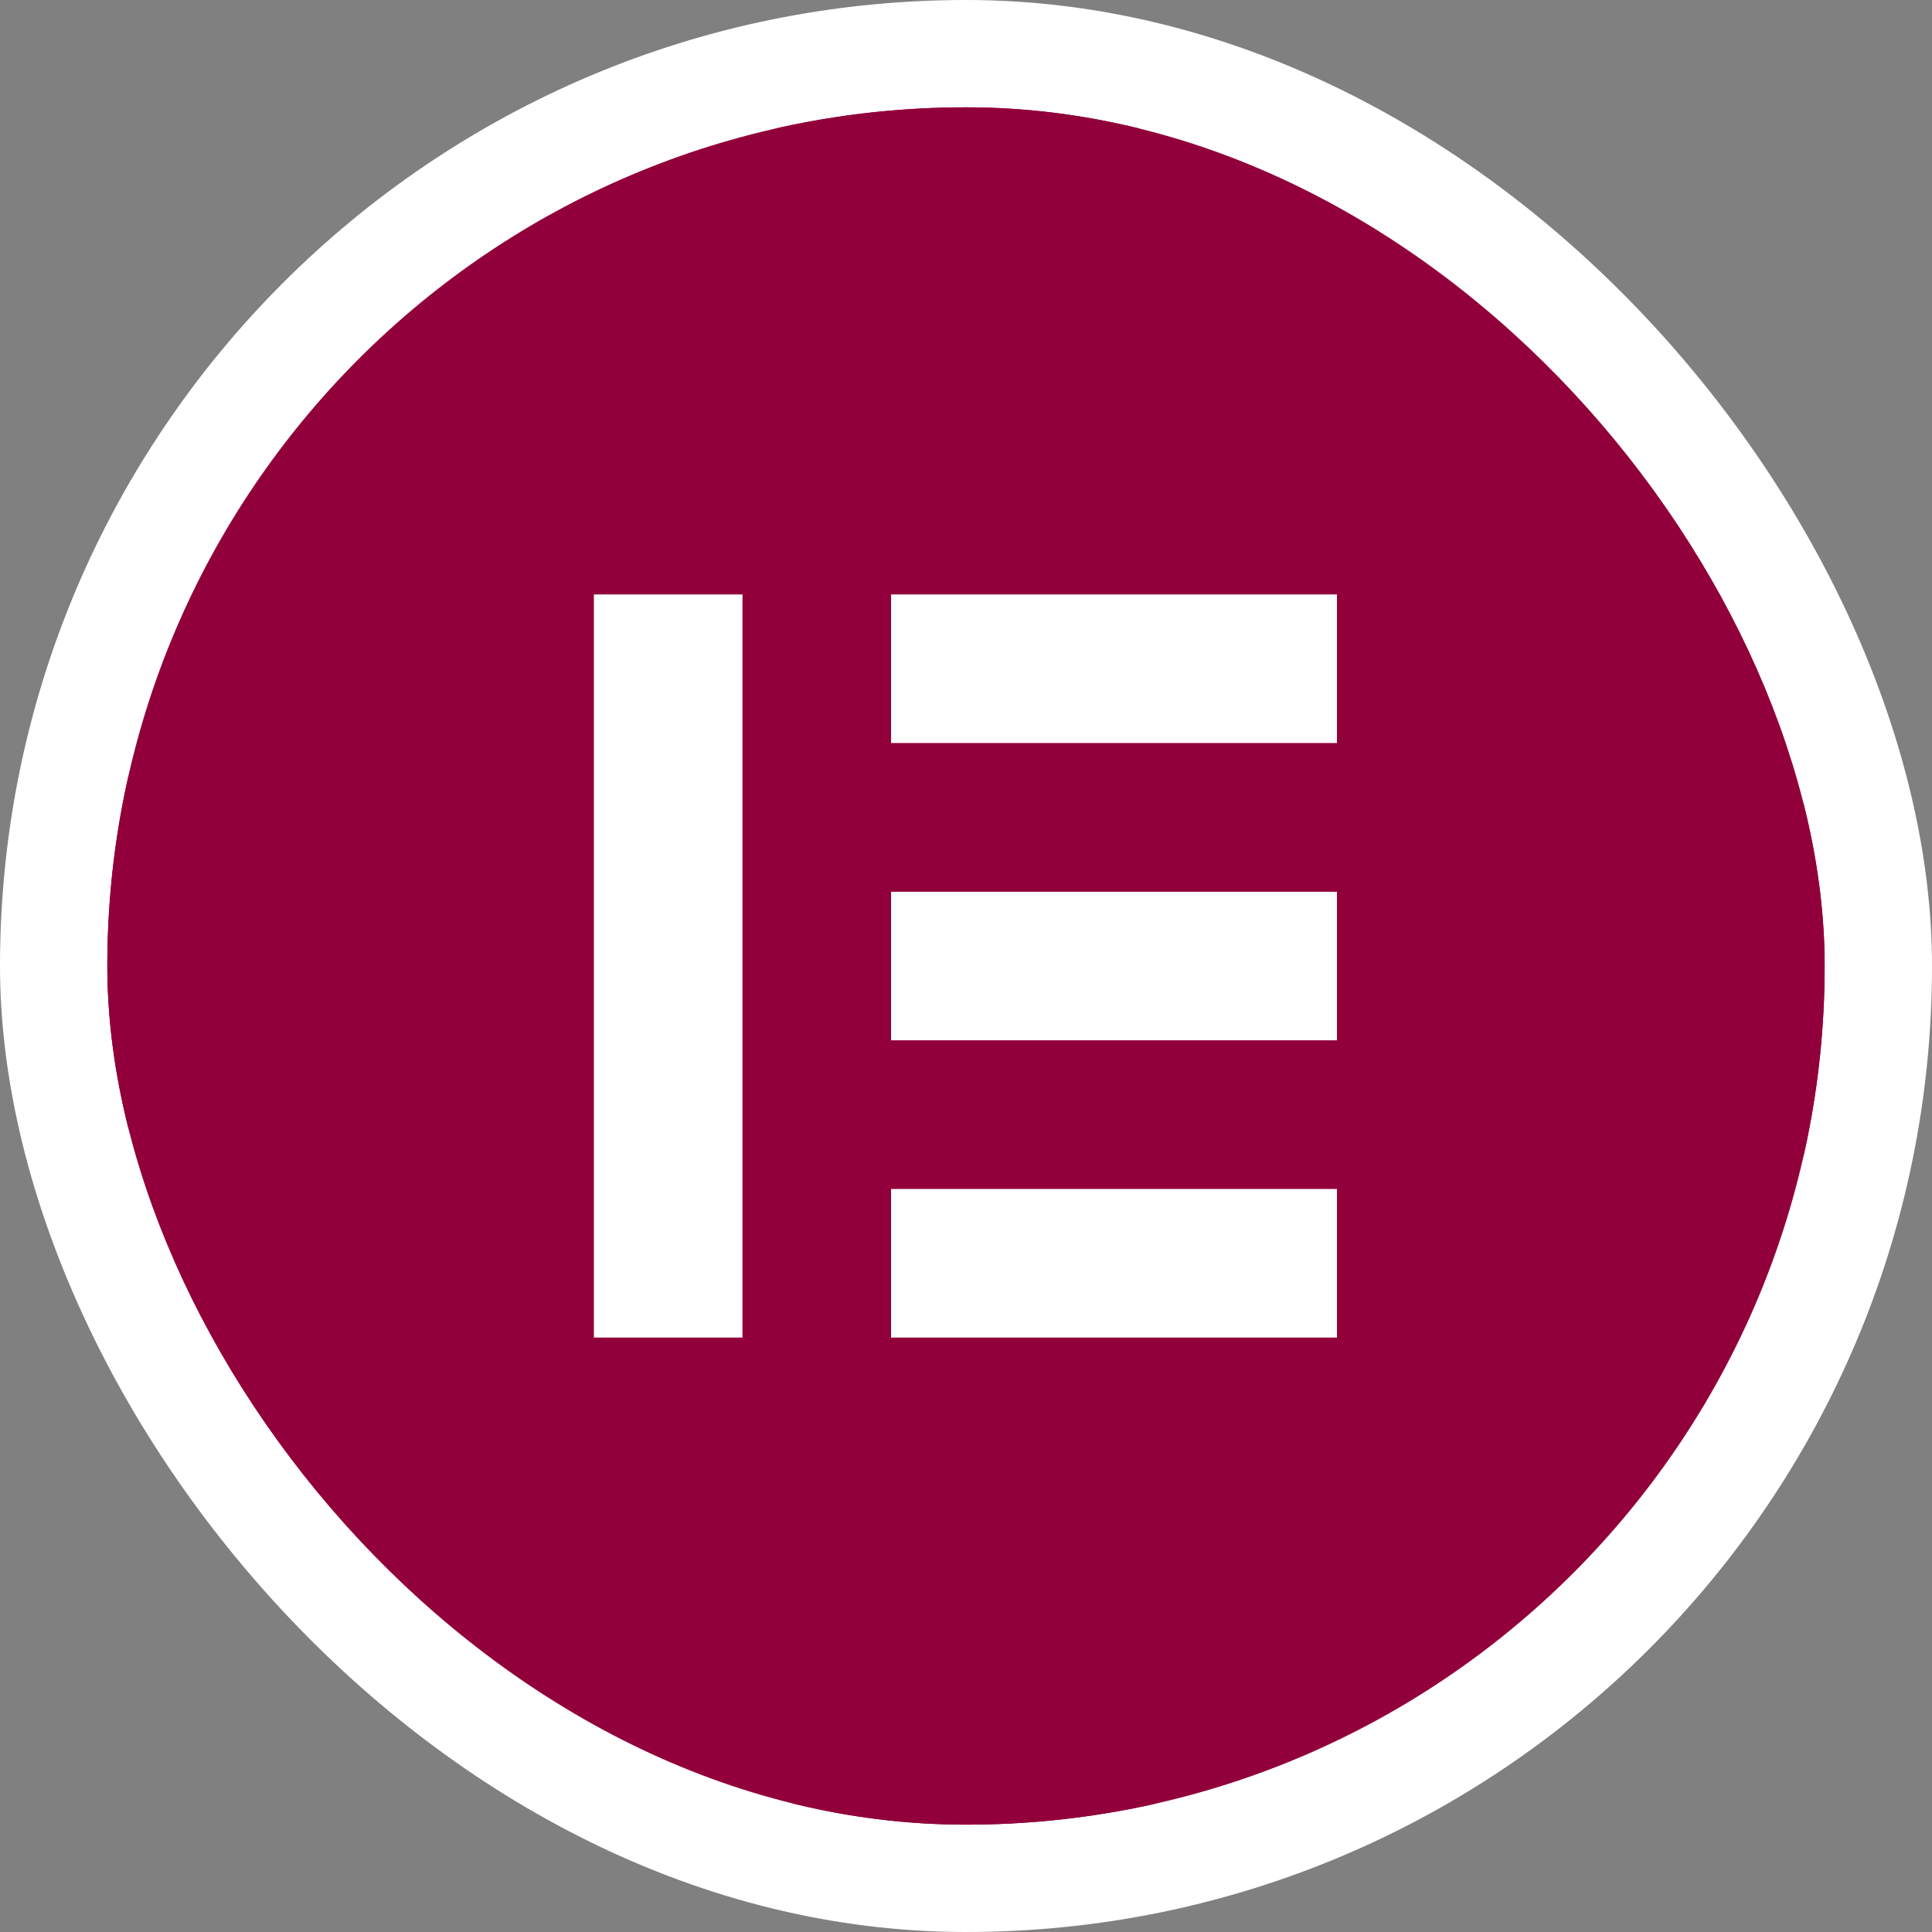 <svg xmlns="http://www.w3.org/2000/svg" width="80" height="80" viewBox="0 0 80 80" fill="none"><rect x="0" y="0" width="80" height="80" fill="#808080" stroke="none"/><rect width="80" height="80" rx="40" fill="white"></rect><g clip-path="url(#clip0_8763_33233)"><path d="M1.481 20.741C1.481 10.104 10.103 1.481 20.74 1.481H59.258C69.895 1.481 78.518 10.104 78.518 20.741V59.259C78.518 69.896 69.895 78.519 59.258 78.519H20.74C10.103 78.519 1.481 69.896 1.481 59.259V20.741Z" fill="#92003B"></path><path d="M59.258 74.667V78.519H20.74V74.667H59.258ZM74.666 59.259V20.741C74.666 12.231 67.768 5.333 59.258 5.333H20.74C12.231 5.333 5.332 12.231 5.332 20.741V59.259C5.332 67.769 12.231 74.667 20.74 74.667V78.519C10.103 78.519 1.481 69.896 1.481 59.259V20.741C1.481 10.436 9.574 2.023 19.751 1.508L20.74 1.481H59.258L60.248 1.508C70.424 2.023 78.518 10.436 78.518 20.741V59.259L78.491 60.248C77.976 70.425 69.563 78.519 59.258 78.519V74.667C67.768 74.667 74.666 67.769 74.666 59.259Z" fill="#92003B"></path><path d="M30.744 55.385H24.592V24.615H30.744V55.385ZM55.361 55.385H36.897V49.234H55.361V55.385ZM55.361 43.076H36.897V36.925H55.361V43.076ZM55.361 30.767H36.897V24.615H55.361V30.767Z" fill="white"></path></g><defs><clipPath id="clip0_8763_33233"><rect x="4.444" y="4.444" width="71.111" height="71.111" rx="35.556" fill="white"></rect></clipPath></defs></svg>
